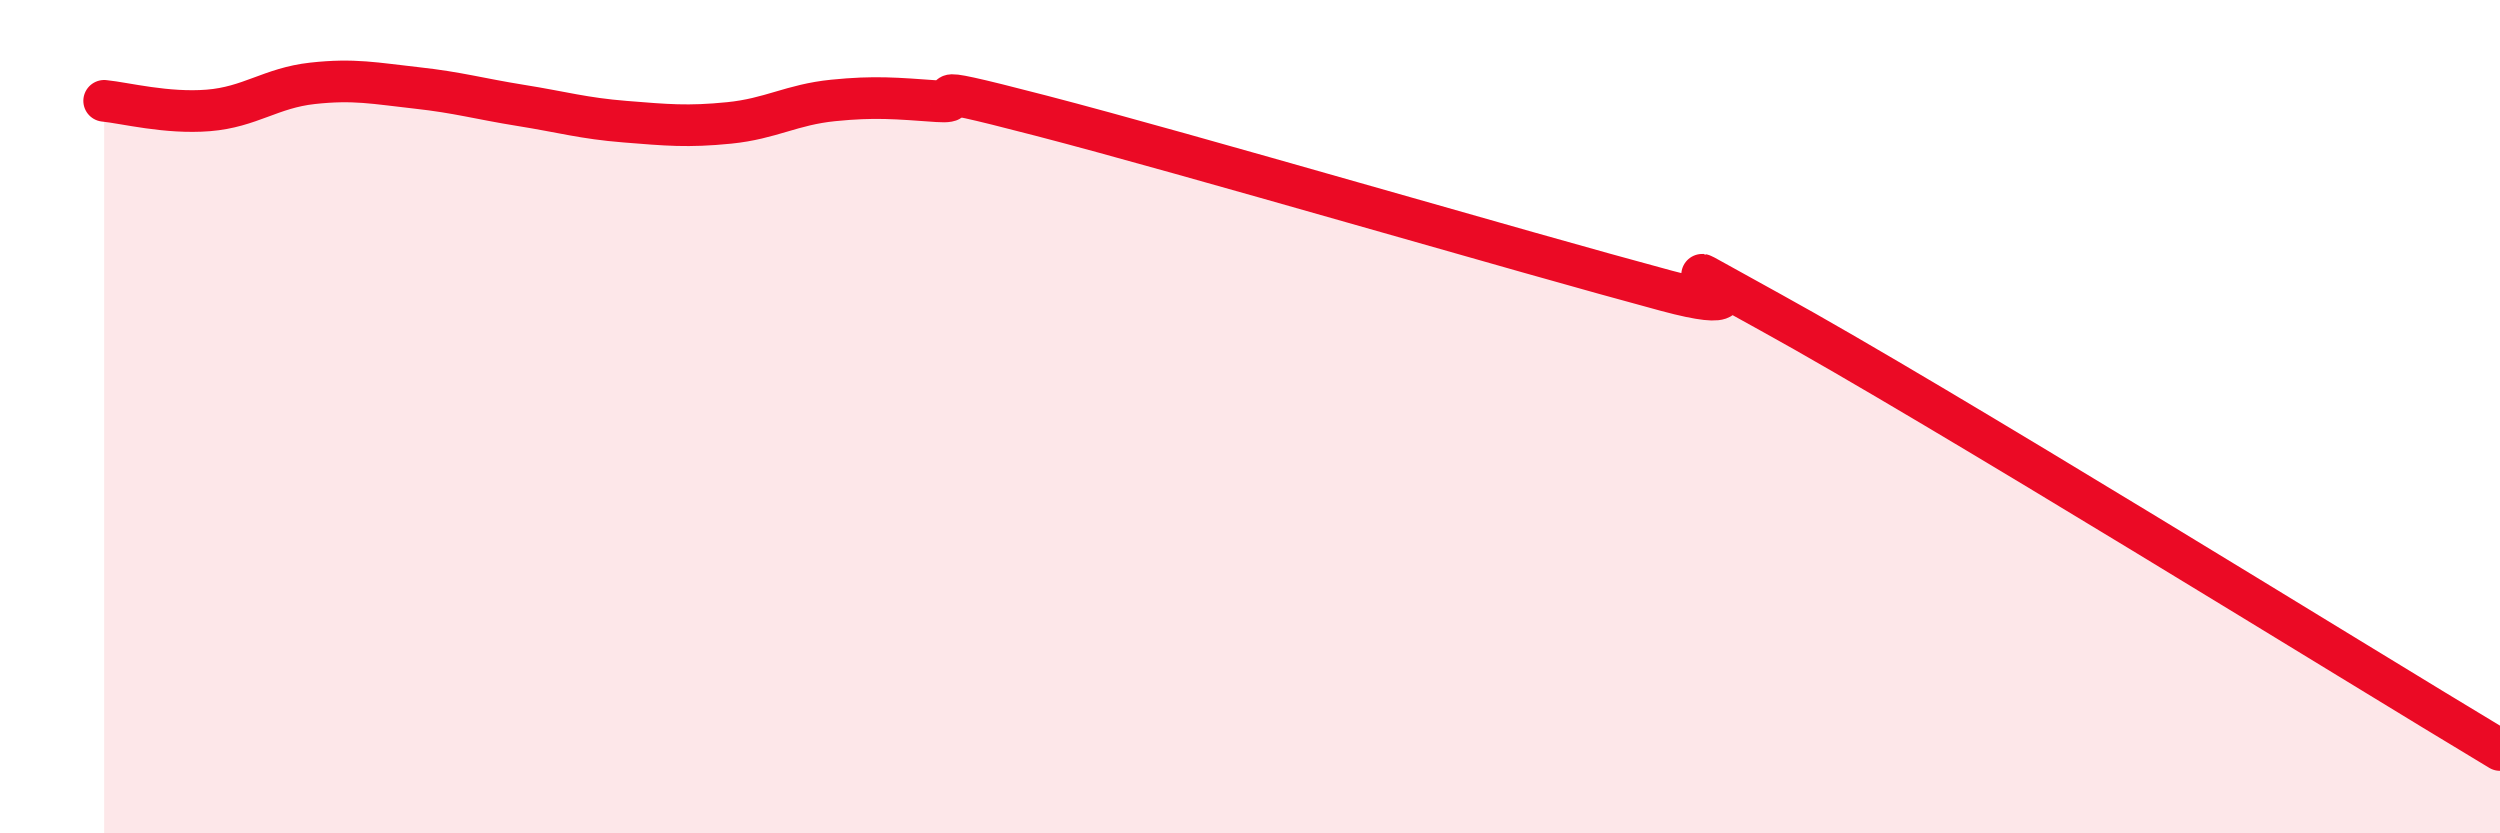 
    <svg width="60" height="20" viewBox="0 0 60 20" xmlns="http://www.w3.org/2000/svg">
      <path
        d="M 2.5,2.42 C 3,2.47 4,2.73 5,2.65 C 6,2.57 6.5,2.11 7.5,2 C 8.5,1.89 9,2 10,2.11 C 11,2.22 11.5,2.37 12.5,2.53 C 13.5,2.69 14,2.84 15,2.92 C 16,3 16.5,3.05 17.5,2.95 C 18.5,2.85 19,2.51 20,2.41 C 21,2.31 21.5,2.36 22.5,2.43 C 23.5,2.5 21.5,1.87 25,2.78 C 28.5,3.69 36.5,6.04 40,6.98 C 43.5,7.92 38.5,5.3 42.5,7.5 C 46.5,9.7 56.5,15.9 60,18L60 20L2.5 20Z"
        fill="#EB0A25"
        opacity="0.1"
        stroke-linecap="round"
        stroke-linejoin="round"
      />
      <path
        d="M 2.5,2.42 C 3,2.47 4,2.73 5,2.65 C 6,2.57 6.5,2.11 7.5,2 C 8.5,1.89 9,2 10,2.11 C 11,2.22 11.5,2.37 12.5,2.53 C 13.5,2.69 14,2.84 15,2.92 C 16,3 16.5,3.05 17.5,2.95 C 18.5,2.85 19,2.51 20,2.41 C 21,2.31 21.5,2.36 22.5,2.43 C 23.5,2.5 21.5,1.87 25,2.78 C 28.5,3.69 36.5,6.04 40,6.98 C 43.5,7.92 38.5,5.3 42.5,7.5 C 46.5,9.7 56.5,15.9 60,18"
        stroke="#EB0A25"
        stroke-width="1"
        fill="none"
        stroke-linecap="round"
        stroke-linejoin="round"
      />
    </svg>
  